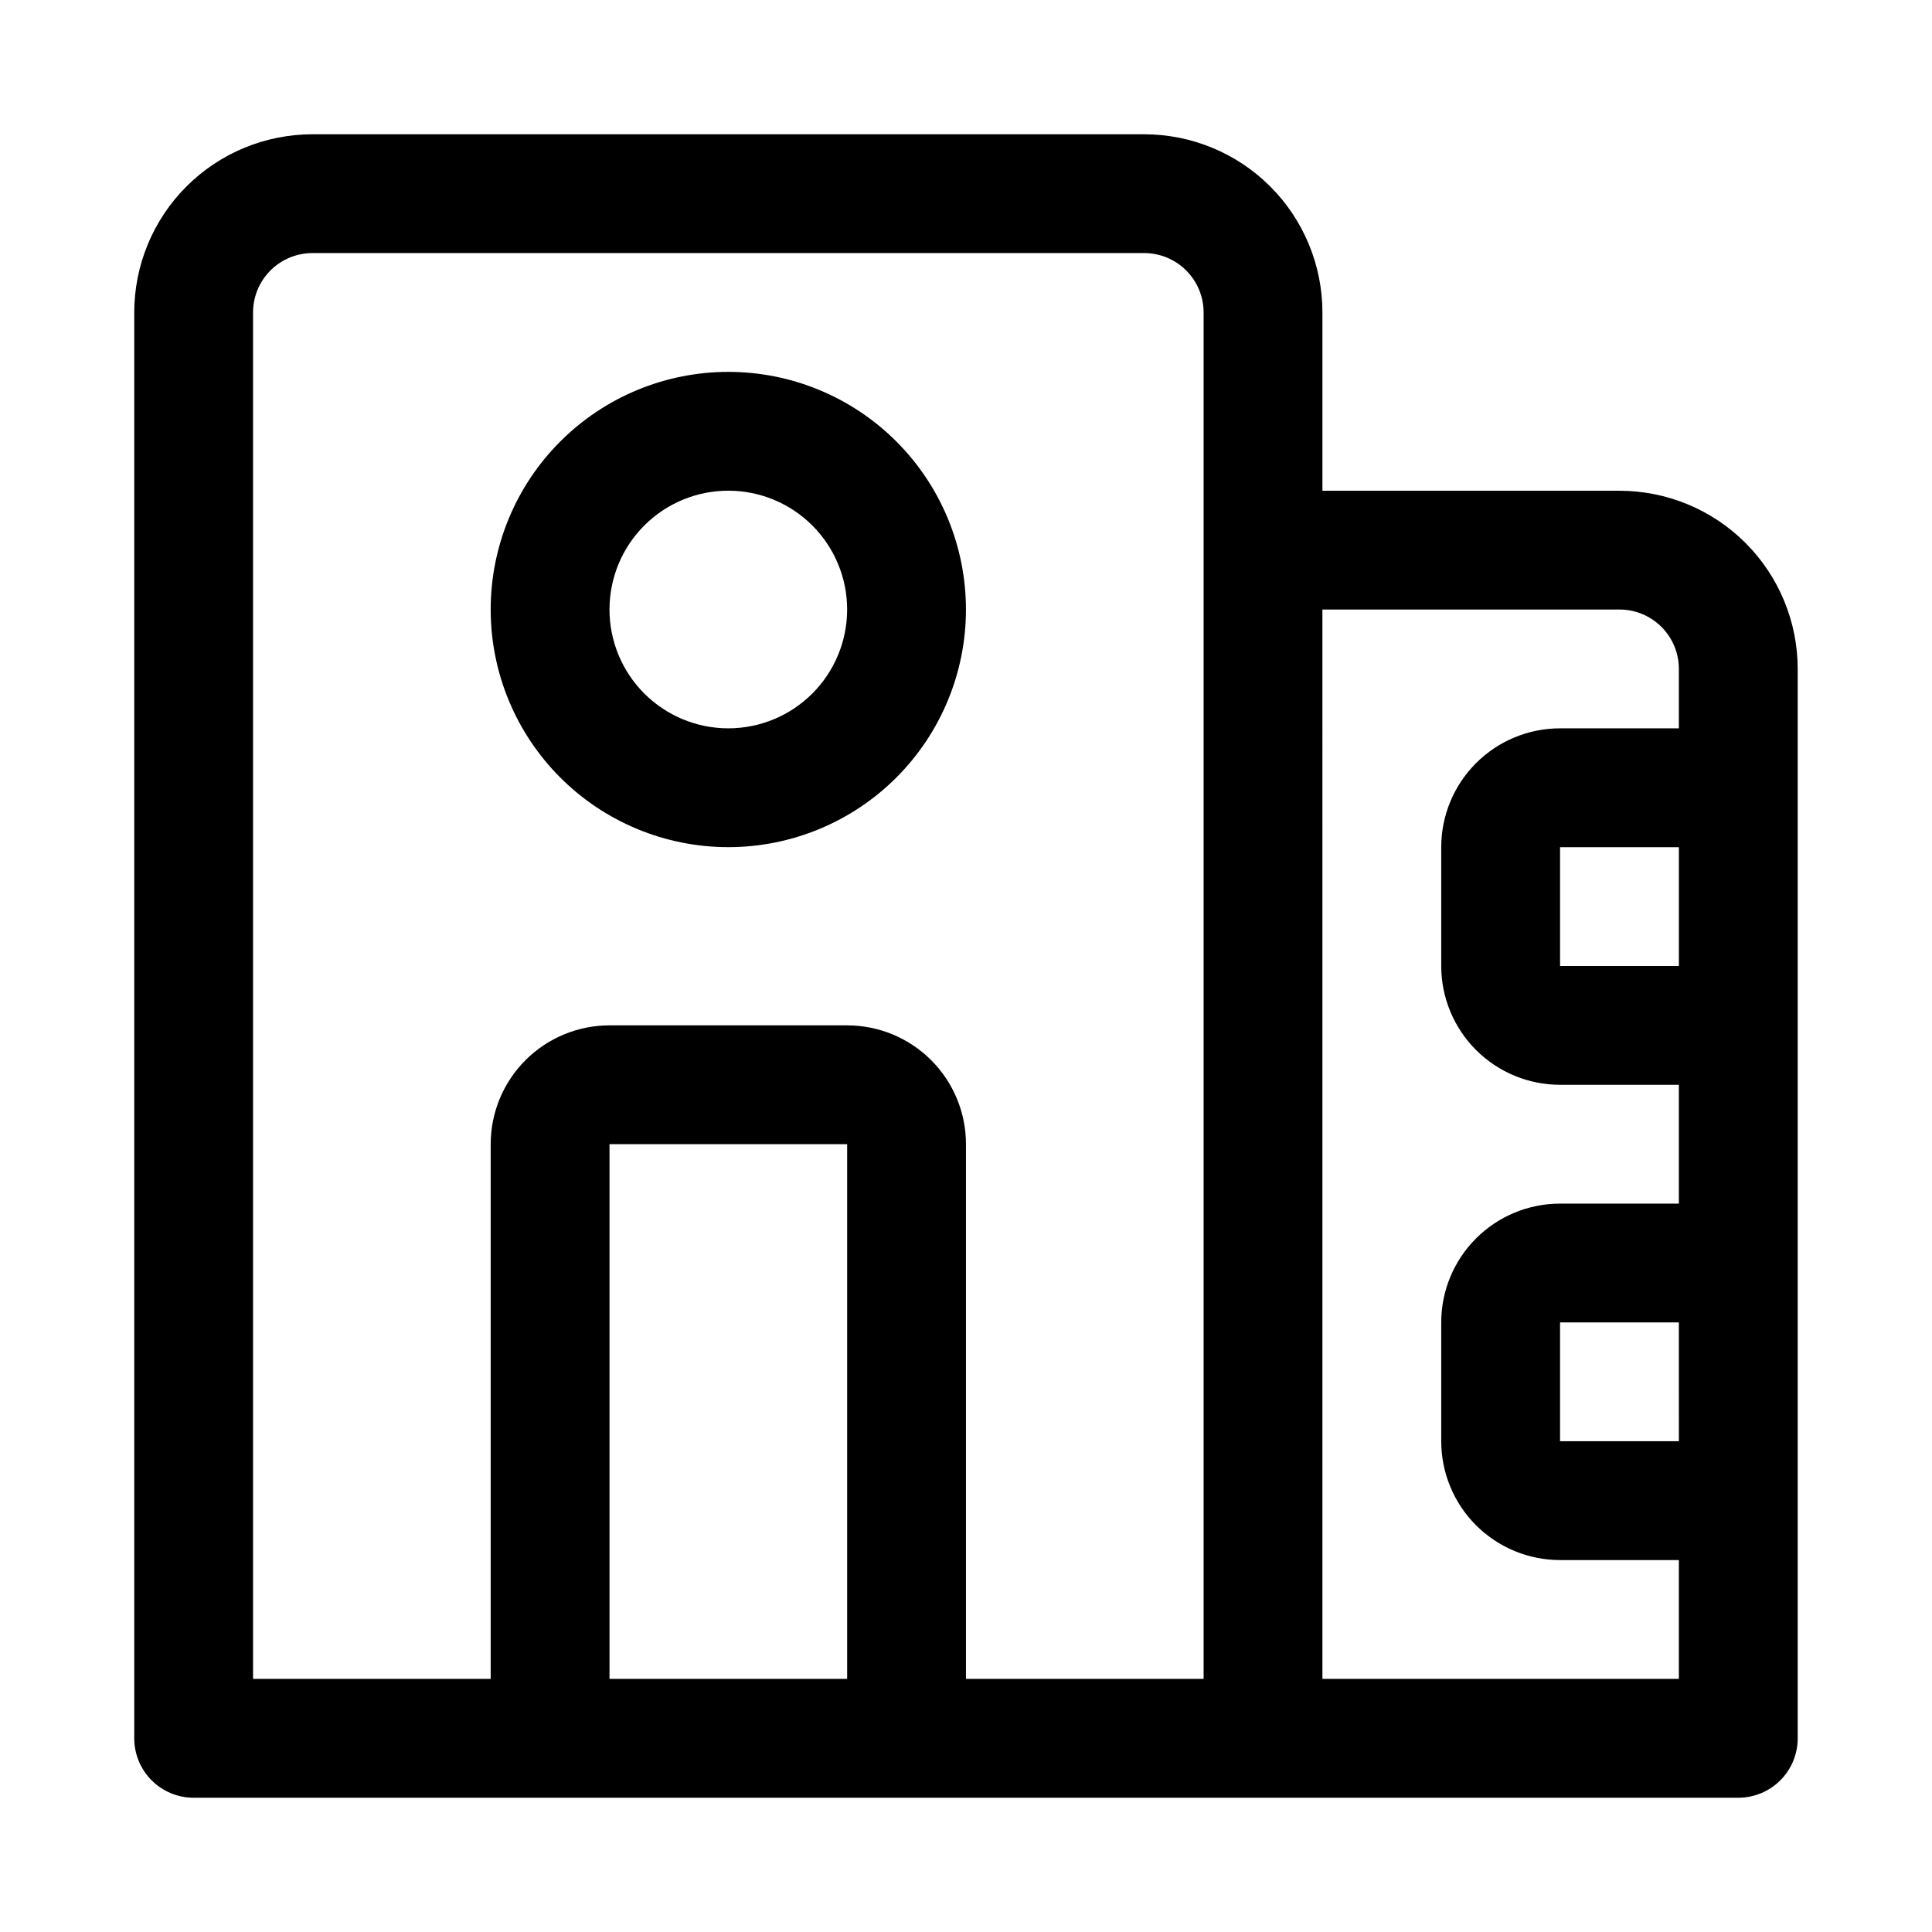 <?xml version="1.0" encoding="UTF-8"?>
<!-- The Best Svg Icon site in the world: iconSvg.co, Visit us! https://iconsvg.co -->
<svg fill="#000000" width="800px" height="800px" version="1.1" viewBox="144 144 512 512" xmlns="http://www.w3.org/2000/svg">
 <path d="m573.18 274.05h-78.723v-47.234c0-12.523-4.973-24.539-13.832-33.398-8.859-8.855-20.871-13.832-33.398-13.832h-220.42c-12.523 0-24.539 4.977-33.398 13.832-8.855 8.859-13.832 20.875-13.832 33.398v377.86c0 4.176 1.66 8.18 4.609 11.133 2.953 2.953 6.957 4.609 11.133 4.609h409.35c4.176 0 8.18-1.656 11.133-4.609 2.953-2.953 4.609-6.957 4.609-11.133v-283.39c0-12.527-4.977-24.539-13.832-33.398-8.859-8.855-20.871-13.832-33.398-13.832zm15.742 125.95h-31.488v-31.488h31.488zm-377.86-173.19c0-4.176 1.66-8.18 4.609-11.133 2.953-2.949 6.957-4.609 11.133-4.609h220.42c4.176 0 8.18 1.66 11.133 4.609 2.953 2.953 4.613 6.957 4.613 11.133v362.11h-62.977v-141.7c0-8.352-3.32-16.359-9.223-22.266-5.906-5.906-13.914-9.223-22.266-9.223h-62.977c-8.352 0-16.359 3.316-22.266 9.223s-9.223 13.914-9.223 22.266v141.7h-62.977zm94.465 362.11v-141.7h62.977v141.7zm188.93 0-0.004-283.39h78.723c4.176 0 8.18 1.656 11.133 4.609s4.609 6.957 4.609 11.133v15.742l-31.488 0.004c-8.352 0-16.359 3.316-22.266 9.223-5.902 5.902-9.223 13.914-9.223 22.266v31.488c0 8.352 3.32 16.359 9.223 22.266 5.906 5.902 13.914 9.223 22.266 9.223h31.488v31.488h-31.488c-8.352 0-16.359 3.316-22.266 9.223-5.902 5.902-9.223 13.914-9.223 22.262v31.488c0 8.352 3.32 16.363 9.223 22.266 5.906 5.906 13.914 9.223 22.266 9.223h31.488v31.488zm94.465-62.977h-31.492v-31.488h31.488zm-251.91-157.44c16.703 0 32.719-6.637 44.531-18.445 11.809-11.812 18.445-27.828 18.445-44.531s-6.637-32.723-18.445-44.531c-11.812-11.812-27.828-18.445-44.531-18.445-16.703 0-32.723 6.633-44.531 18.445-11.812 11.809-18.445 27.828-18.445 44.531s6.633 32.719 18.445 44.531c11.809 11.809 27.828 18.445 44.531 18.445zm0-94.465c8.352 0 16.359 3.316 22.266 9.223 5.902 5.906 9.223 13.914 9.223 22.266 0 8.352-3.32 16.359-9.223 22.266-5.906 5.902-13.914 9.223-22.266 9.223-8.352 0-16.363-3.32-22.266-9.223-5.906-5.906-9.223-13.914-9.223-22.266 0-8.352 3.316-16.359 9.223-22.266 5.902-5.906 13.914-9.223 22.266-9.223z"/>
</svg>